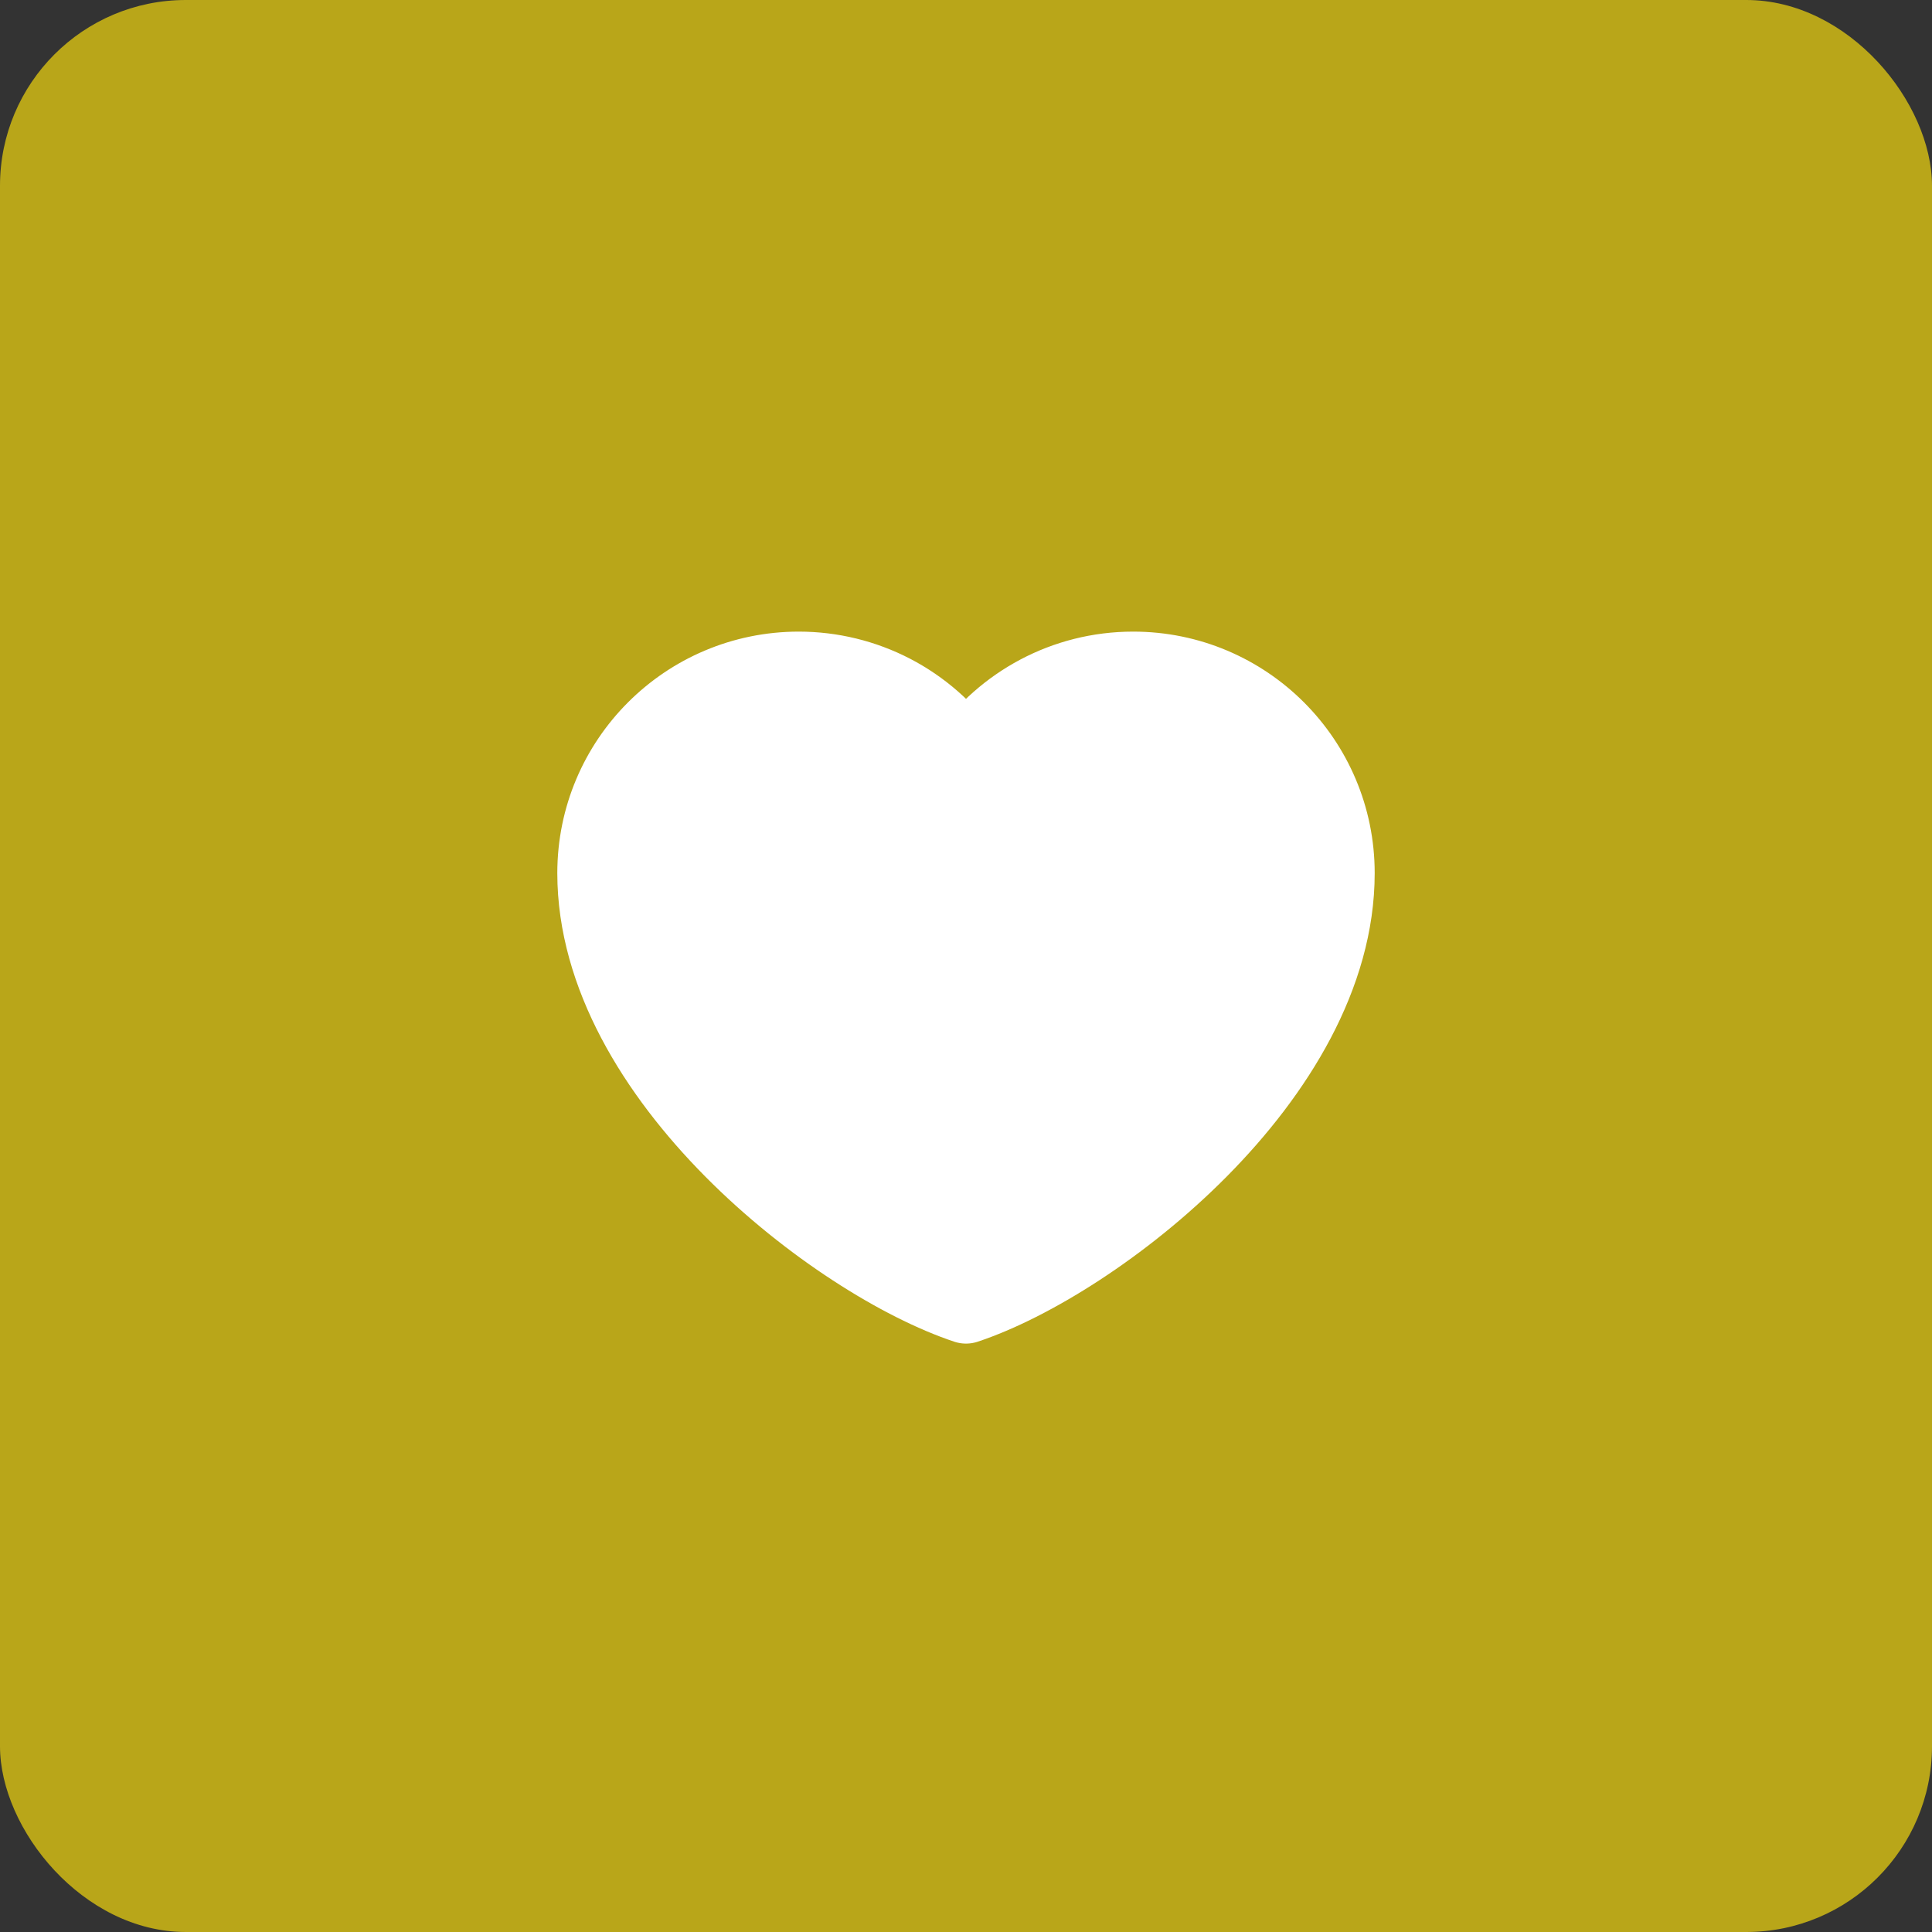 <svg width="52" height="52" viewBox="0 0 52 52" fill="none" xmlns="http://www.w3.org/2000/svg">
<rect x="0" y="0" width="52" height="52" fill="#333333" stroke="none"/>
<rect width="52" height="52" rx="5" fill="#B9A619"/>
<path d="M21.5 18C18.462 18 16 20.462 16 23.5C16 29 22.5 34 26 35.163C29.5 34 36 29 36 23.5C36 20.462 33.538 18 30.5 18C28.64 18 26.995 18.924 26 20.337C25.493 19.615 24.819 19.025 24.036 18.618C23.252 18.212 22.383 18 21.5 18Z" fill="white" stroke="white" stroke-width="2" stroke-linecap="round" stroke-linejoin="round"/>
</svg>
